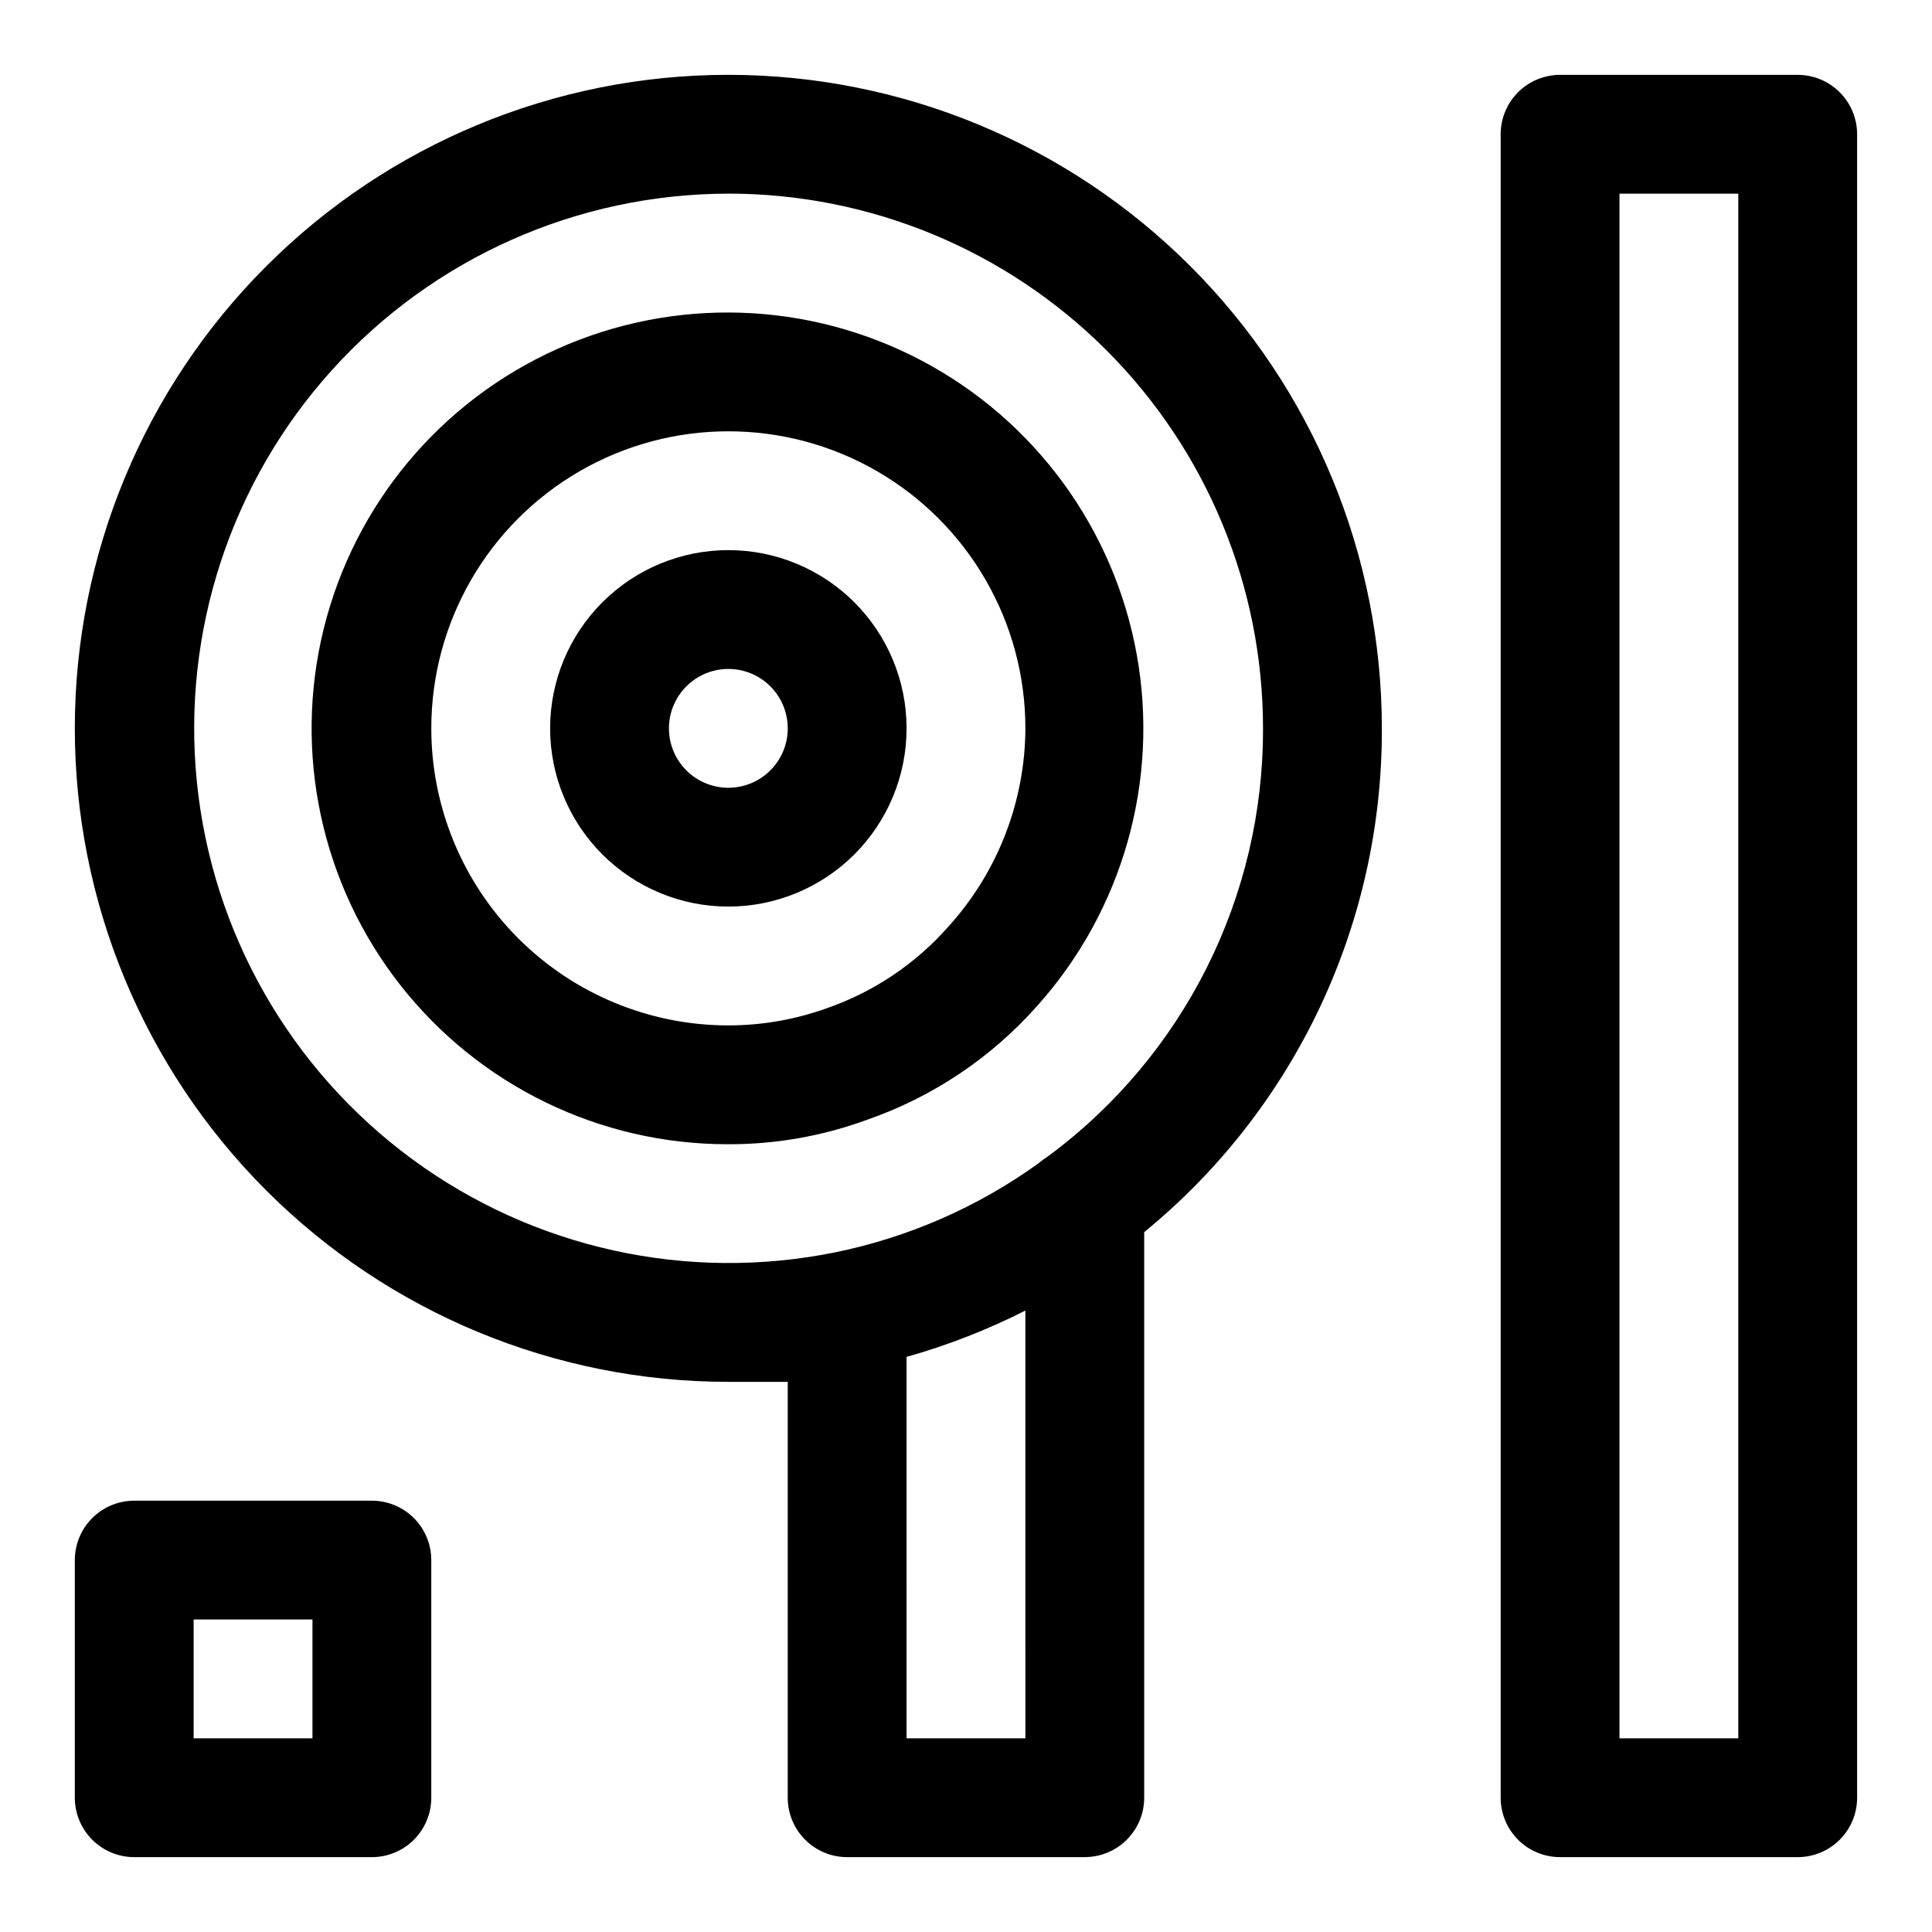 <?xml version="1.0" encoding="UTF-8"?>
<!-- Uploaded to: SVG Find, www.svgrepo.com, Generator: SVG Find Mixer Tools -->
<svg fill="#000000" width="800px" height="800px" version="1.1" viewBox="144 144 512 512" xmlns="http://www.w3.org/2000/svg">
 <path d="m620.41 636.16h-62.977c-4.176 0-8.18-1.66-11.133-4.613-2.949-2.953-4.609-6.957-4.609-11.133v-440.83c0-4.176 1.66-8.18 4.609-11.133 2.953-2.953 6.957-4.613 11.133-4.613h62.977c4.176 0 8.18 1.66 11.133 4.613s4.613 6.957 4.613 11.133v440.83c0 4.176-1.66 8.18-4.613 11.133s-6.957 4.613-11.133 4.613zm-47.23-31.488h31.488v-409.35h-31.488zm-141.7 31.488h-62.977c-4.176 0-8.18-1.66-11.133-4.613s-4.613-6.957-4.613-11.133v-110.21h-15.742c-45.934 0-89.984-18.246-122.46-50.727-32.48-32.477-50.727-76.527-50.727-122.46 0-45.934 18.246-89.984 50.727-122.46 32.477-32.48 76.527-50.727 122.46-50.727 45.93 0 89.98 18.246 122.46 50.727 32.48 32.477 50.727 76.527 50.727 122.46 0.098 25.535-5.504 50.773-16.398 73.871-10.895 23.098-26.809 43.473-46.578 59.637v149.88c0 4.176-1.66 8.18-4.609 11.133-2.953 2.953-6.957 4.613-11.133 4.613zm-47.23-31.488h31.488l-0.004-113.36c-10.074 5.106-20.617 9.219-31.488 12.281zm-47.234-409.35c-40.035 0.043-78.184 17.016-105.02 46.723-26.832 29.711-39.844 69.387-35.82 109.21 4.019 39.832 24.707 76.102 56.938 99.844 32.23 23.746 73.004 32.746 112.24 24.781 19.348-3.957 37.641-11.949 53.684-23.461l1.418-1.102 1.574-1.102c35.793-26.594 56.828-68.609 56.68-113.2 0-37.582-14.93-73.621-41.5-100.2-26.574-26.574-62.617-41.504-100.2-41.504zm-94.465 440.84h-62.977c-4.176 0-8.18-1.66-11.133-4.613s-4.613-6.957-4.613-11.133v-62.977c0-4.176 1.66-8.18 4.613-11.133 2.953-2.949 6.957-4.609 11.133-4.609h62.977c4.176 0 8.18 1.66 11.133 4.609 2.953 2.953 4.609 6.957 4.609 11.133v62.977c0 4.176-1.656 8.18-4.609 11.133s-6.957 4.613-11.133 4.613zm-47.234-31.488h31.488v-31.488h-31.488zm141.7-157.44h0.004c-33.922 0.07-65.984-15.484-86.926-42.168-20.945-26.684-28.43-61.527-20.301-94.457 8.133-32.934 30.977-60.285 61.934-74.156 30.953-13.871 66.57-12.715 96.562 3.137 29.988 15.852 51.008 44.629 56.984 78.02 5.977 33.391-3.758 67.672-26.387 92.941-12.215 13.789-27.777 24.203-45.184 30.23-11.75 4.301-24.172 6.488-36.684 6.453zm-78.719-110.21c0 20.875 8.297 40.898 23.059 55.664 14.762 14.762 34.785 23.055 55.664 23.055 8.91-0.004 17.75-1.547 26.133-4.566 12.457-4.332 23.574-11.816 32.277-21.727 12.992-14.379 20.223-33.047 20.309-52.426 0-28.125-15.004-54.113-39.359-68.176-24.355-14.062-54.363-14.062-78.719 0-24.359 14.062-39.363 40.051-39.363 68.176zm78.719 47.23h0.004c-12.527 0-24.543-4.977-33.398-13.832-8.859-8.859-13.836-20.871-13.836-33.398 0-12.527 4.977-24.543 13.836-33.398 8.855-8.859 20.871-13.836 33.398-13.836 12.527 0 24.539 4.977 33.398 13.836 8.855 8.855 13.832 20.871 13.832 33.398 0 12.527-4.977 24.539-13.832 33.398-8.859 8.855-20.871 13.832-33.398 13.832zm-15.742-47.23c0 4.176 1.66 8.18 4.613 11.133s6.957 4.609 11.133 4.609c4.176 0 8.18-1.656 11.133-4.609s4.609-6.957 4.609-11.133c0-4.176-1.656-8.18-4.609-11.133s-6.957-4.613-11.133-4.613c-4.176 0-8.18 1.66-11.133 4.613s-4.613 6.957-4.613 11.133z"/>
</svg>